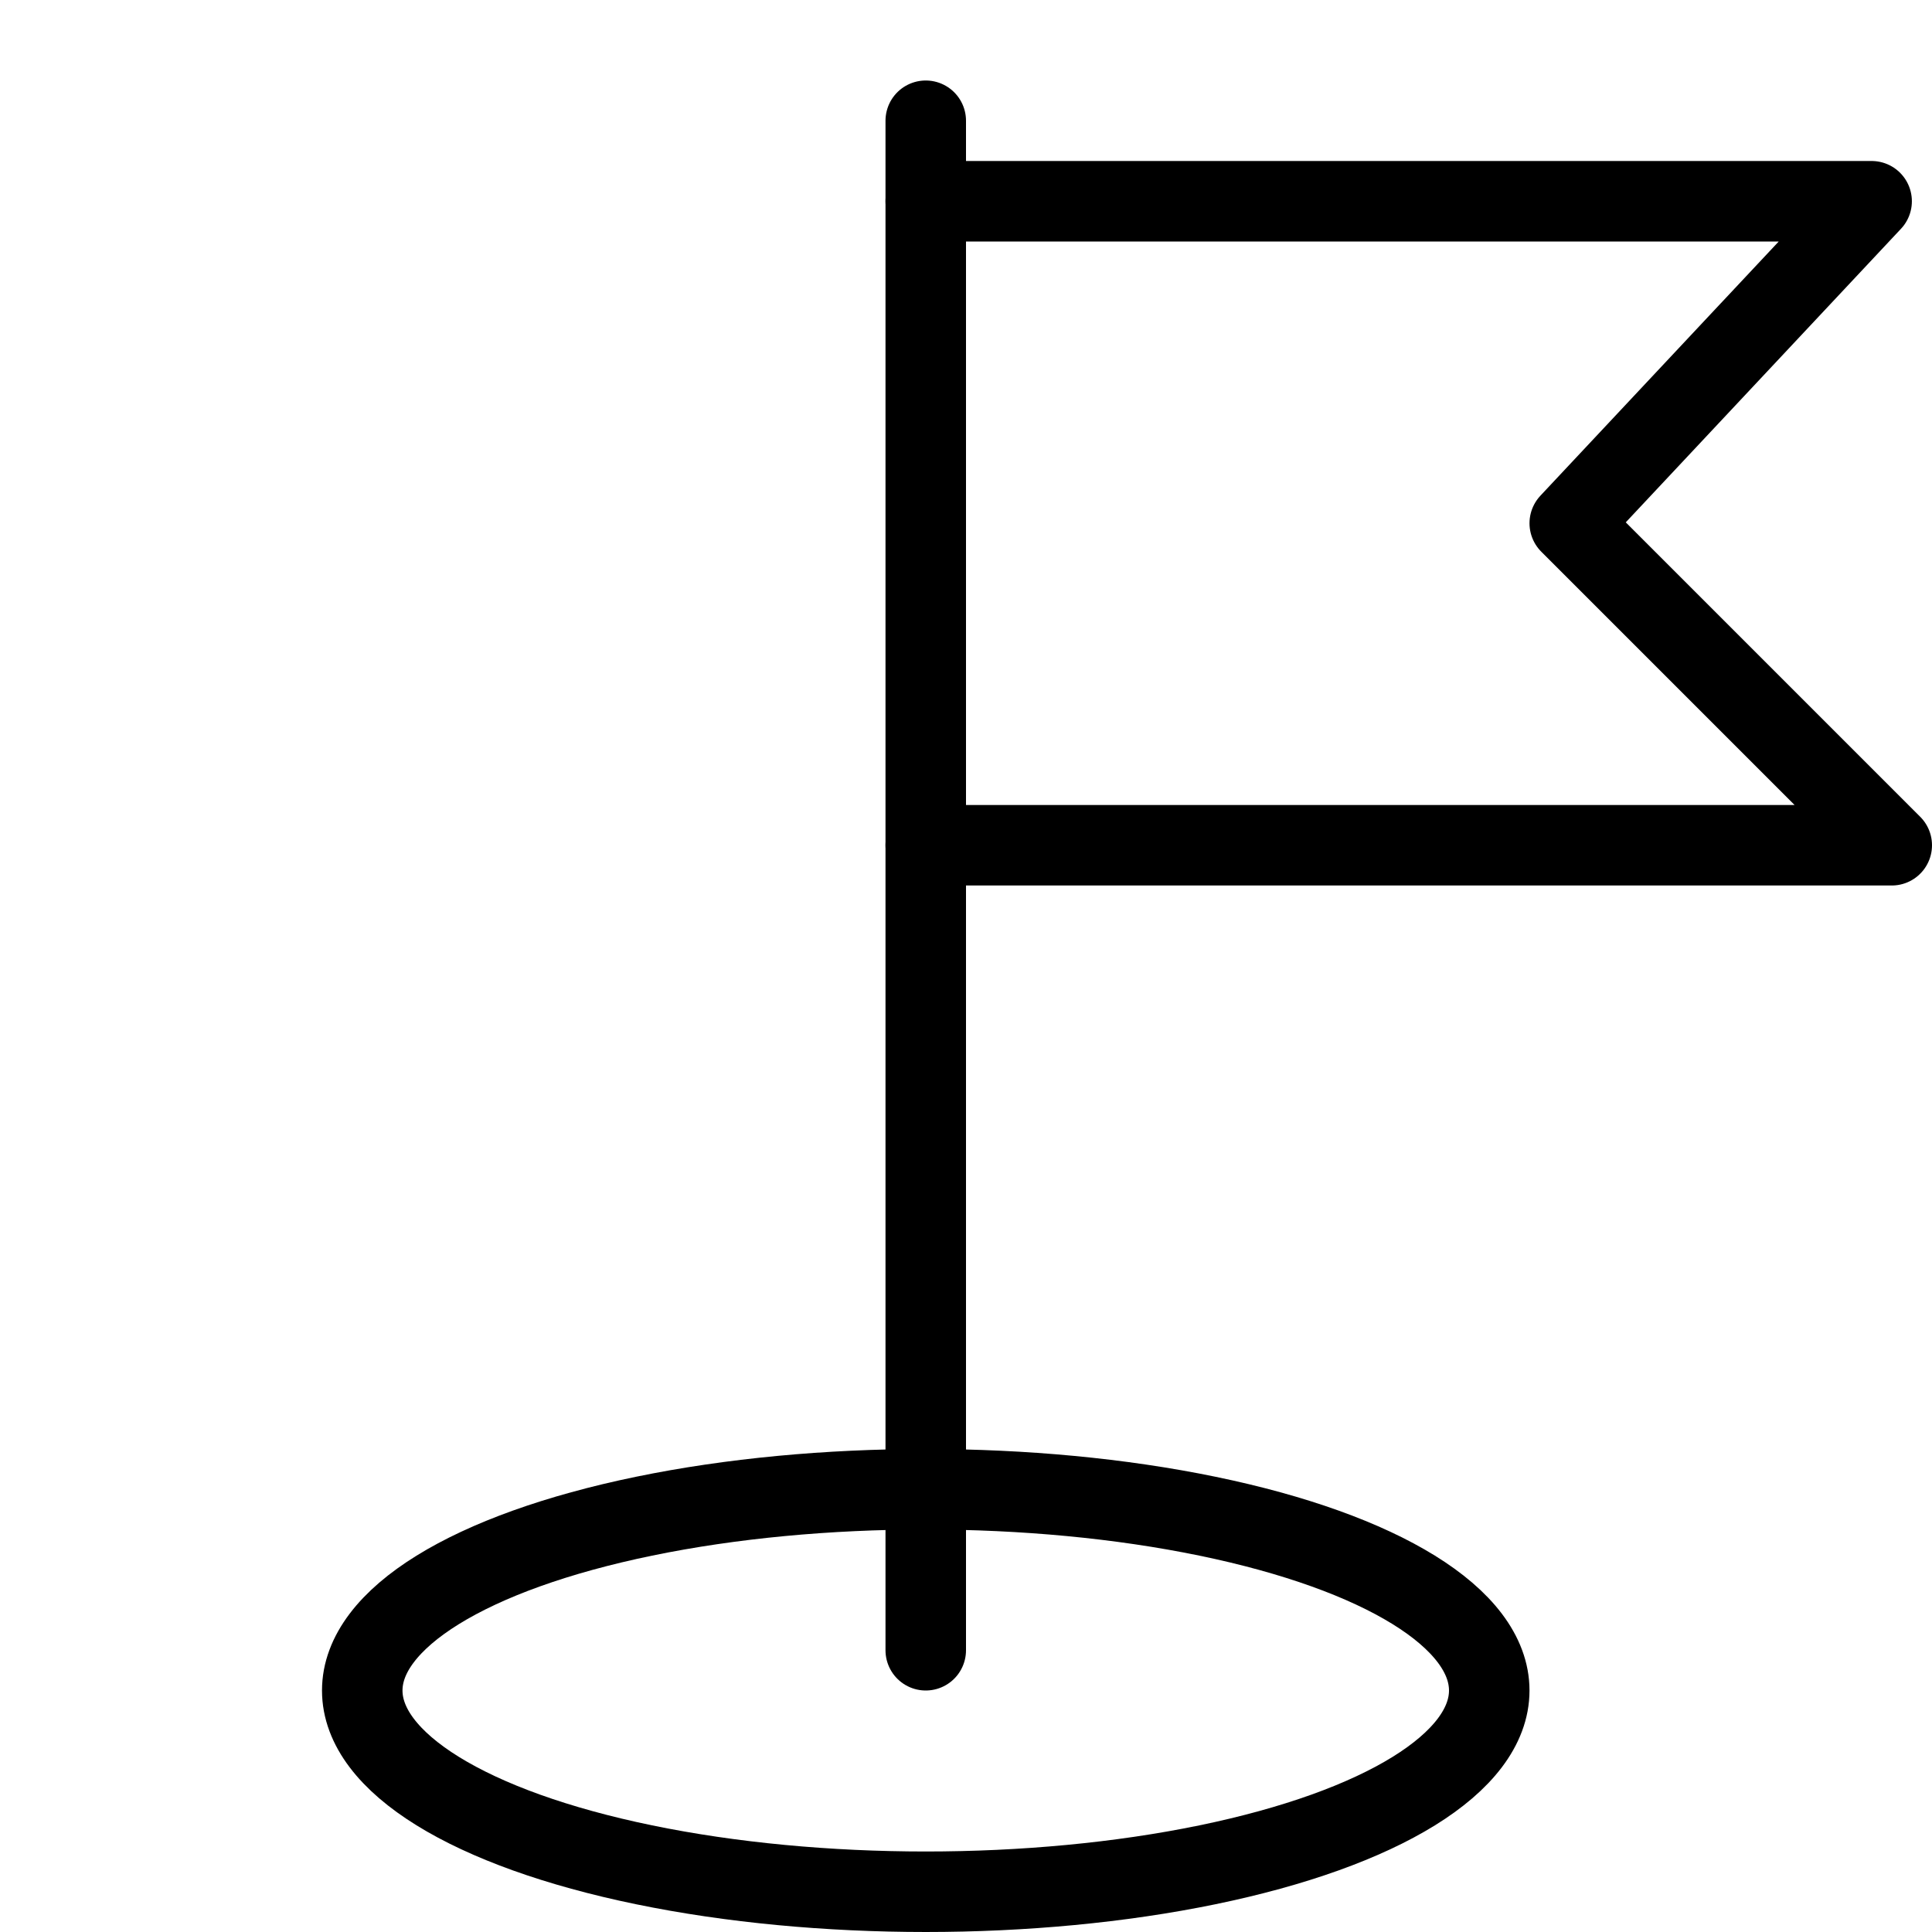 <?xml version="1.0" encoding="utf-8"?>
<!-- Generator: Adobe Illustrator 16.0.3, SVG Export Plug-In . SVG Version: 6.00 Build 0)  -->
<!DOCTYPE svg PUBLIC "-//W3C//DTD SVG 1.1//EN" "http://www.w3.org/Graphics/SVG/1.1/DTD/svg11.dtd">
<svg version="1.1" xmlns="http://www.w3.org/2000/svg" xmlns:xlink="http://www.w3.org/1999/xlink" x="0px" y="0px" width="24px"
	 height="24px" viewBox="0 0 24 24" enable-background="new 0 0 24 24" xml:space="preserve">
<g id="Outline_Icons">
	<g>
		
			<line fill="none" stroke="#000000" stroke-linecap="round" stroke-linejoin="round" stroke-miterlimit="10" x1="11.5" y1="1.5" x2="11.5" y2="20.5"/>
		
			<ellipse fill="none" stroke="#000000" stroke-linecap="round" stroke-linejoin="round" stroke-miterlimit="10" cx="11.5" cy="21" rx="7" ry="2.5"/>
		<polyline fill="none" stroke="#000000" stroke-linecap="round" stroke-linejoin="round" stroke-miterlimit="10" points="11.5,2.5 
			23.25,2.5 19.5,6.5 23.5,10.5 11.5,10.5 		"/>
	</g>
</g>
<g id="invisble_shape">
	<rect fill="none" width="24" height="24"/>
</g>
</svg>
